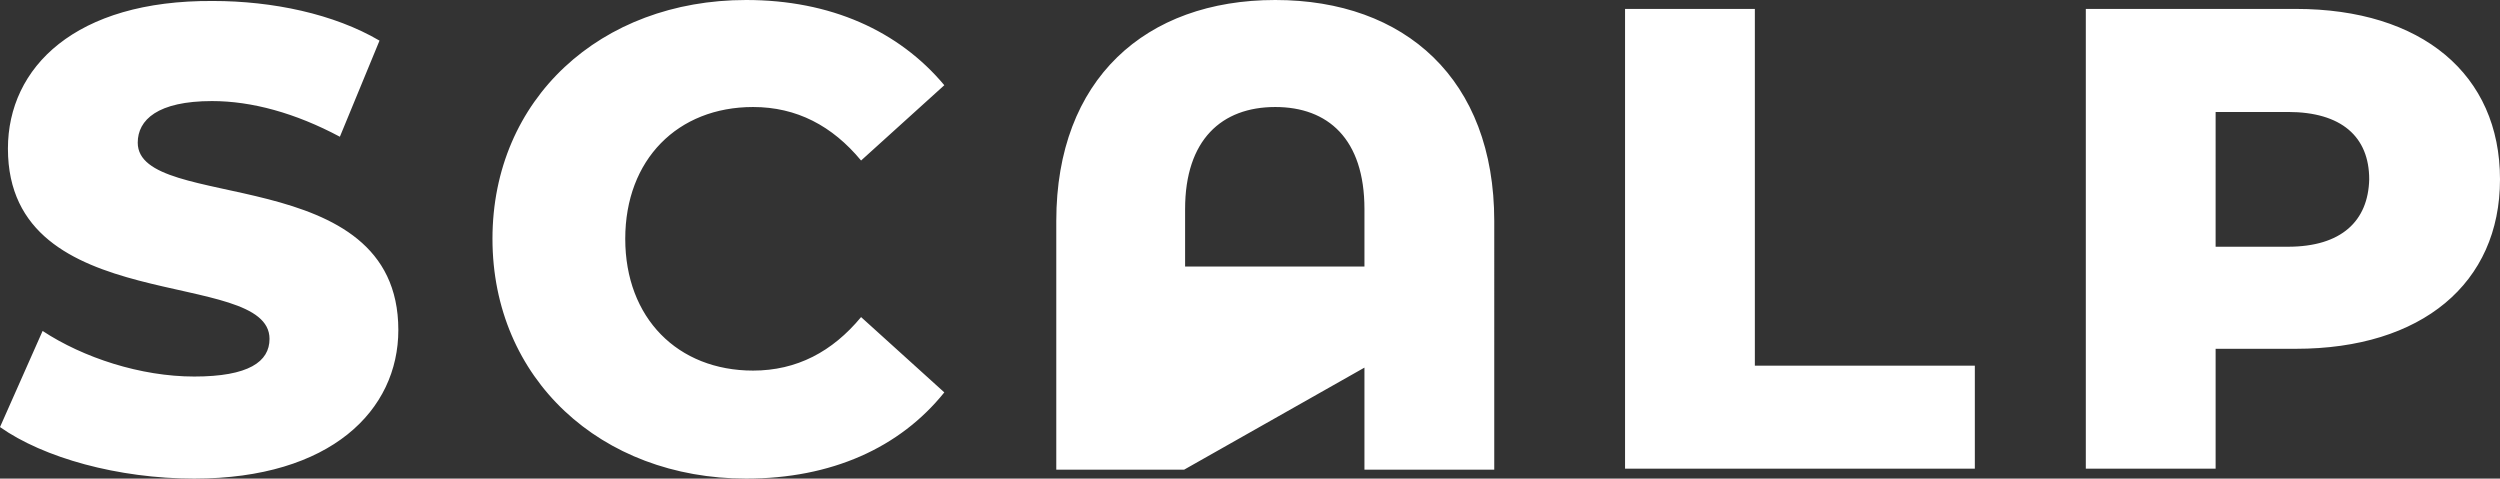 <?xml version="1.0" encoding="utf-8"?>
<!-- Generator: Adobe Illustrator 23.0.3, SVG Export Plug-In . SVG Version: 6.00 Build 0)  -->
<!DOCTYPE svg PUBLIC "-//W3C//DTD SVG 1.1//EN" "http://www.w3.org/Graphics/SVG/1.1/DTD/svg11.dtd">
<svg version="1.1" id="Logo_SCALP" xmlns:x="http://ns.adobe.com/Extensibility/1.0/" xmlns:i="http://ns.adobe.com/AdobeIllustrator/10.0/" xmlns:graph="http://ns.adobe.com/Graphs/1.0/"
	 xmlns="http://www.w3.org/2000/svg" xmlns:xlink="http://www.w3.org/1999/xlink" x="0px" y="0px" viewBox="0 0 252.3 48.3"
	 style="enable-background:new 0 0 252.3 48.3;" xml:space="preserve">
<rect x="0" y="0" width="252.3" height="48.3" fill="#333333" stroke="none"/>
<style type="text/css">
	.st0{fill:#FFFFFF;}
</style>
<g>
	<path class="st0" d="M230.9,24.9h-7.3V11.3h7.3c5.4,0,8.2,2.5,8.2,6.8C239,22.3,236.3,24.9,230.9,24.9 M231.7,0.9h-21.2v46.4h13.1
		V35.2h8.1c12.7,0,20.6-6.6,20.6-17.1C252.3,7.5,244.4,0.9,231.7,0.9 M164,47.3h35.3V36.9h-22.2v-36H164V47.3z M119.6,26.9v-5.8
		c0-7,3.7-10.3,9.1-10.3c5.3,0,9,3.2,9,10.3v5.8H119.6z M137.7,37.1v10.3h13.1V22.3c0-14.3-9-22.3-22.1-22.3s-22.1,8-22.1,22.3v25.1
		h12.9L137.7,37.1z M75.3,48.3c8.6,0,15.5-3.1,20-8.7l-8.4-7.6c-2.9,3.5-6.5,5.4-10.9,5.4c-7.6,0-12.9-5.3-12.9-13.3
		c0-8,5.3-13.3,12.9-13.3c4.4,0,8,1.9,10.9,5.4l8.4-7.6C90.7,3.1,83.8,0,75.3,0C60.6,0,49.7,10,49.7,24.1S60.6,48.3,75.3,48.3
		 M19.6,48.3c13.8,0,20.6-6.9,20.6-15c0-17.1-26.3-11.8-26.3-18.9c0-2.3,2-4.2,7.5-4.2c4,0,8.4,1.2,12.9,3.6l4-9.7
		c-4.6-2.7-10.8-4-16.8-4C7.6,0,0.8,6.8,0.8,15c0,17.2,26.4,11.9,26.4,19.2c0,2.3-2.1,3.8-7.6,3.8c-5.4,0-11.2-1.9-15.3-4.6L0,43.1
		C4.4,46.2,11.9,48.3,19.6,48.3"/>
</g>
</svg>
